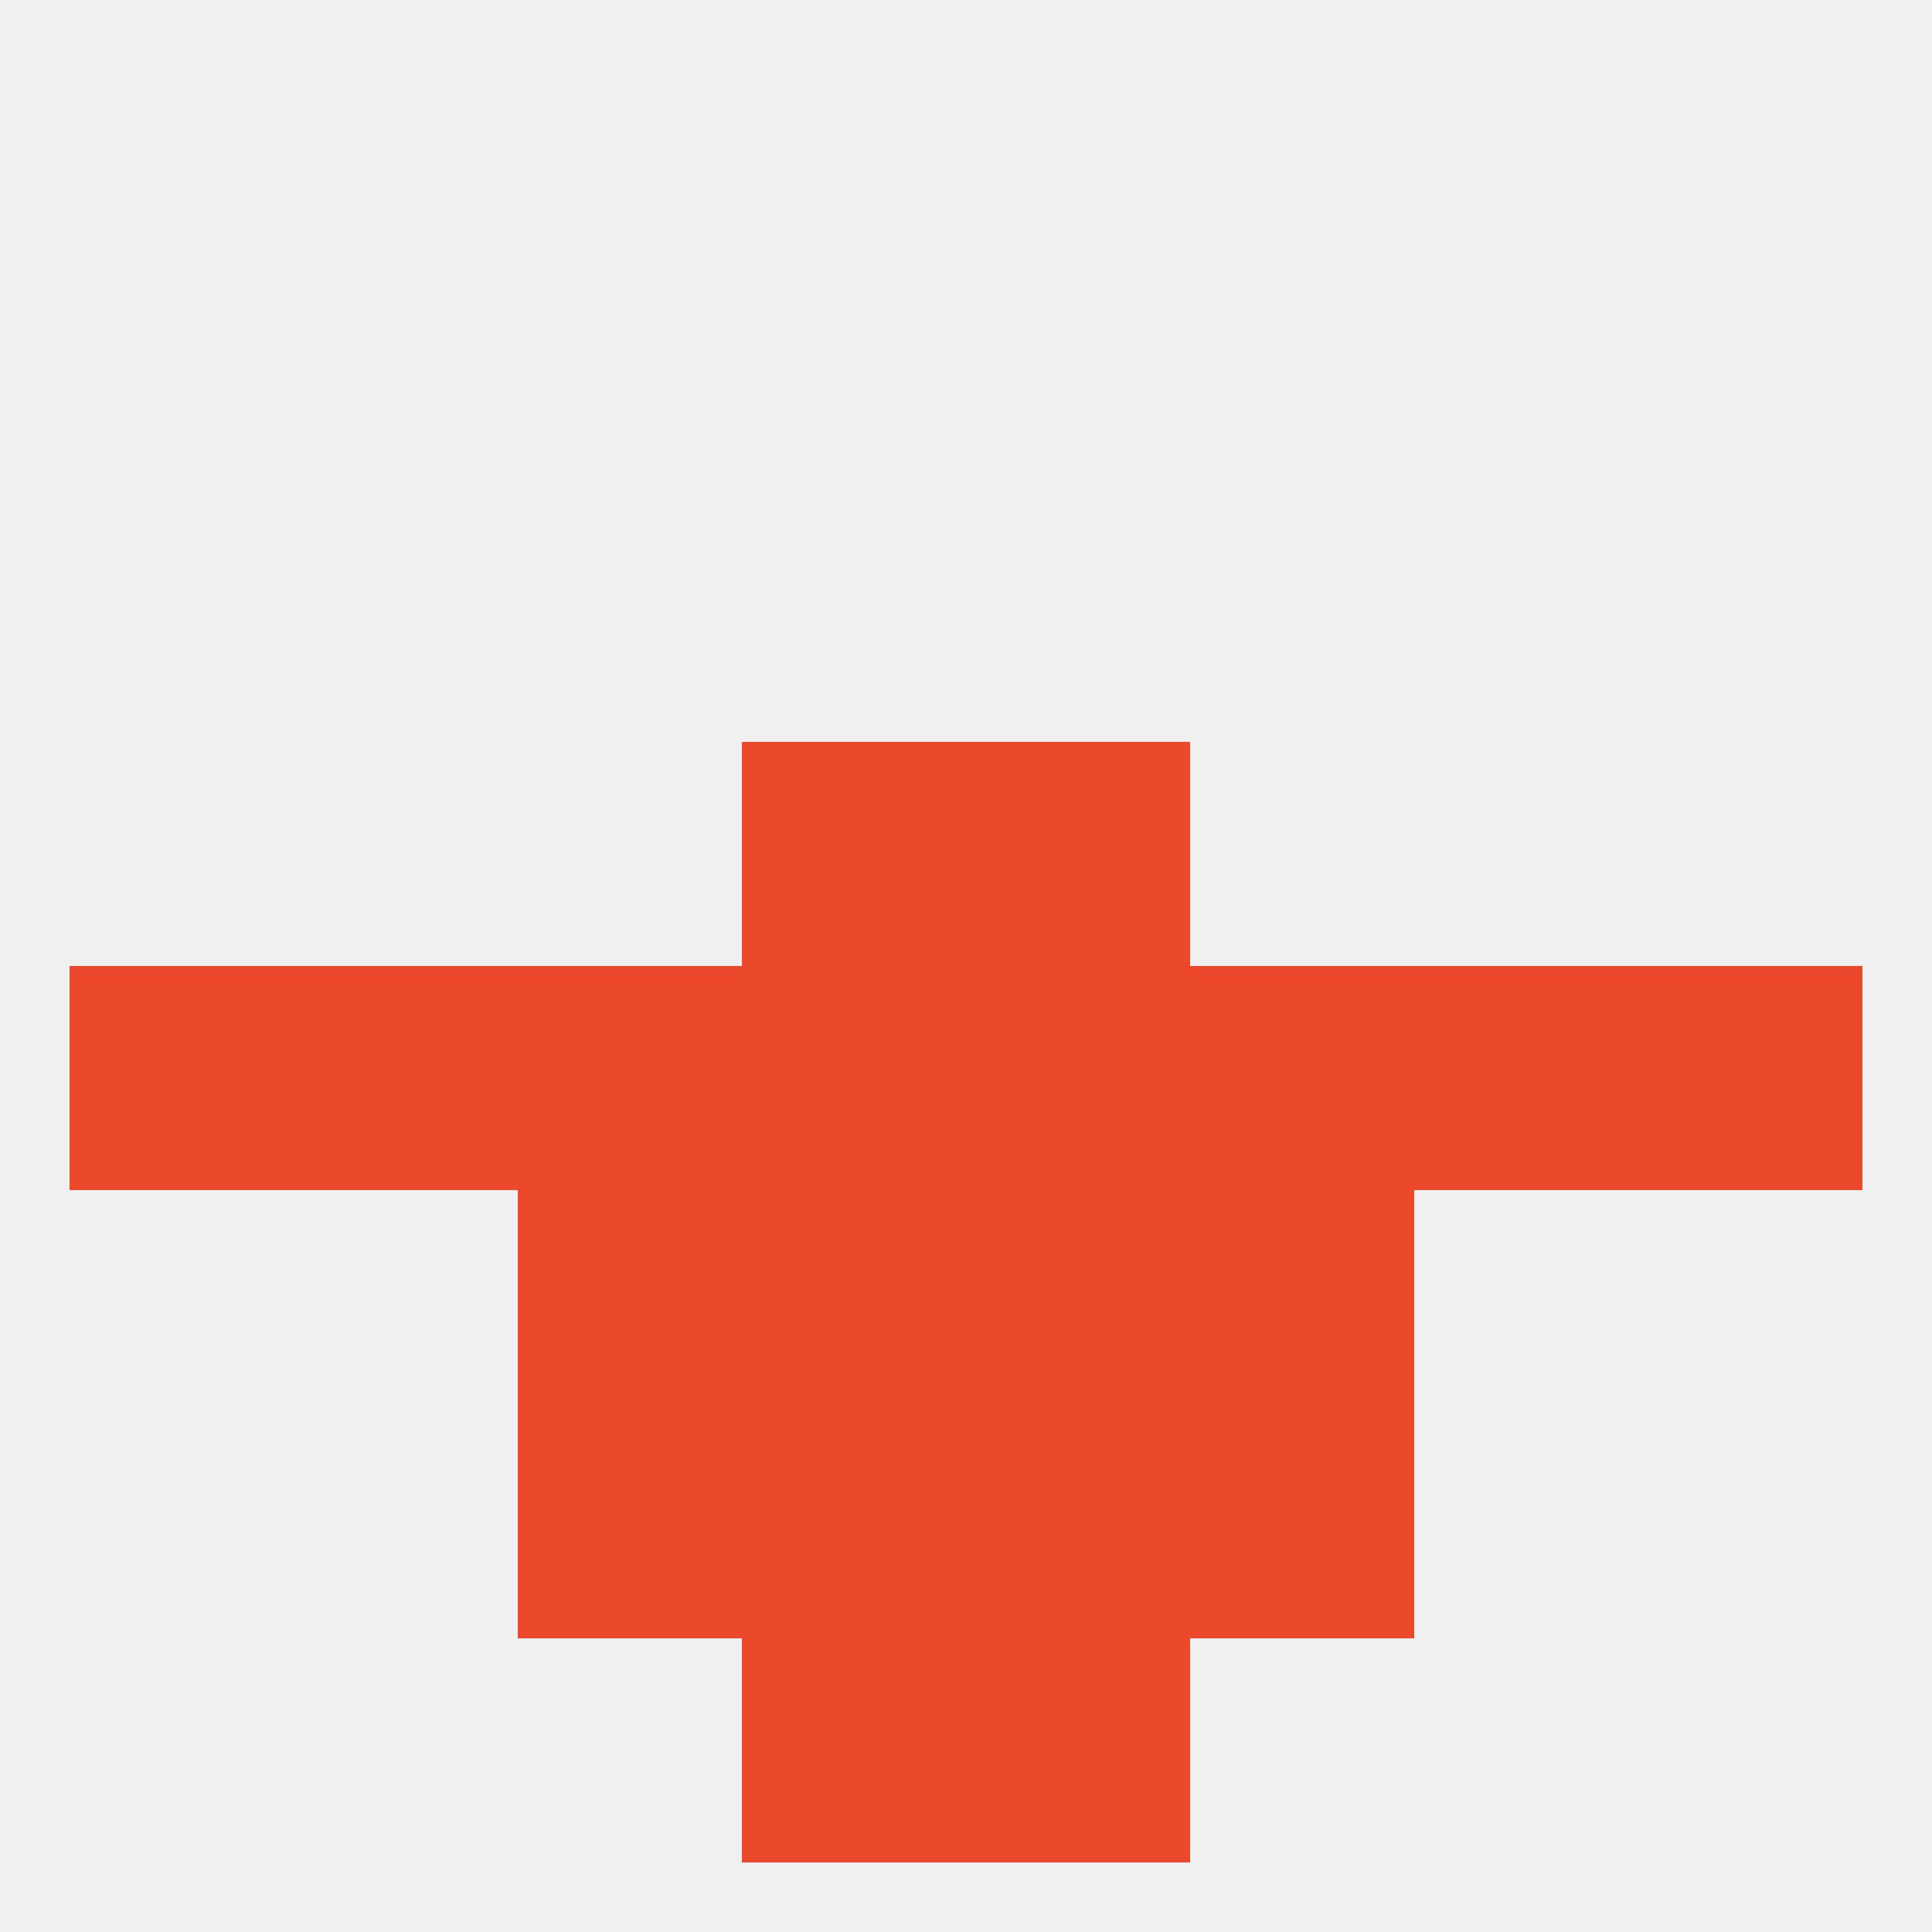 
<!--   <?xml version="1.0"?> -->
<svg version="1.1" baseprofile="full" xmlns="http://www.w3.org/2000/svg" xmlns:xlink="http://www.w3.org/1999/xlink" xmlns:ev="http://www.w3.org/2001/xml-events" width="250" height="250" viewBox="0 0 250 250" >
	<rect width="100%" height="100%" fill="rgba(240,240,240,255)"/>

	<rect x="38" y="125" width="29" height="29" fill="rgba(236,72,43,255)"/>
	<rect x="183" y="125" width="29" height="29" fill="rgba(236,72,43,255)"/>
	<rect x="9" y="125" width="29" height="29" fill="rgba(236,72,43,255)"/>
	<rect x="67" y="125" width="29" height="29" fill="rgba(236,72,43,255)"/>
	<rect x="154" y="125" width="29" height="29" fill="rgba(236,72,43,255)"/>
	<rect x="212" y="125" width="29" height="29" fill="rgba(236,72,43,255)"/>
	<rect x="96" y="125" width="29" height="29" fill="rgba(236,72,43,255)"/>
	<rect x="125" y="125" width="29" height="29" fill="rgba(236,72,43,255)"/>
	<rect x="125" y="96" width="29" height="29" fill="rgba(236,72,43,255)"/>
	<rect x="96" y="96" width="29" height="29" fill="rgba(236,72,43,255)"/>
	<rect x="67" y="154" width="29" height="29" fill="rgba(236,72,43,255)"/>
	<rect x="154" y="154" width="29" height="29" fill="rgba(236,72,43,255)"/>
	<rect x="96" y="154" width="29" height="29" fill="rgba(236,72,43,255)"/>
	<rect x="125" y="154" width="29" height="29" fill="rgba(236,72,43,255)"/>
	<rect x="67" y="183" width="29" height="29" fill="rgba(236,72,43,255)"/>
	<rect x="154" y="183" width="29" height="29" fill="rgba(236,72,43,255)"/>
	<rect x="96" y="183" width="29" height="29" fill="rgba(236,72,43,255)"/>
	<rect x="125" y="183" width="29" height="29" fill="rgba(236,72,43,255)"/>
	<rect x="96" y="212" width="29" height="29" fill="rgba(236,72,43,255)"/>
	<rect x="125" y="212" width="29" height="29" fill="rgba(236,72,43,255)"/>
</svg>